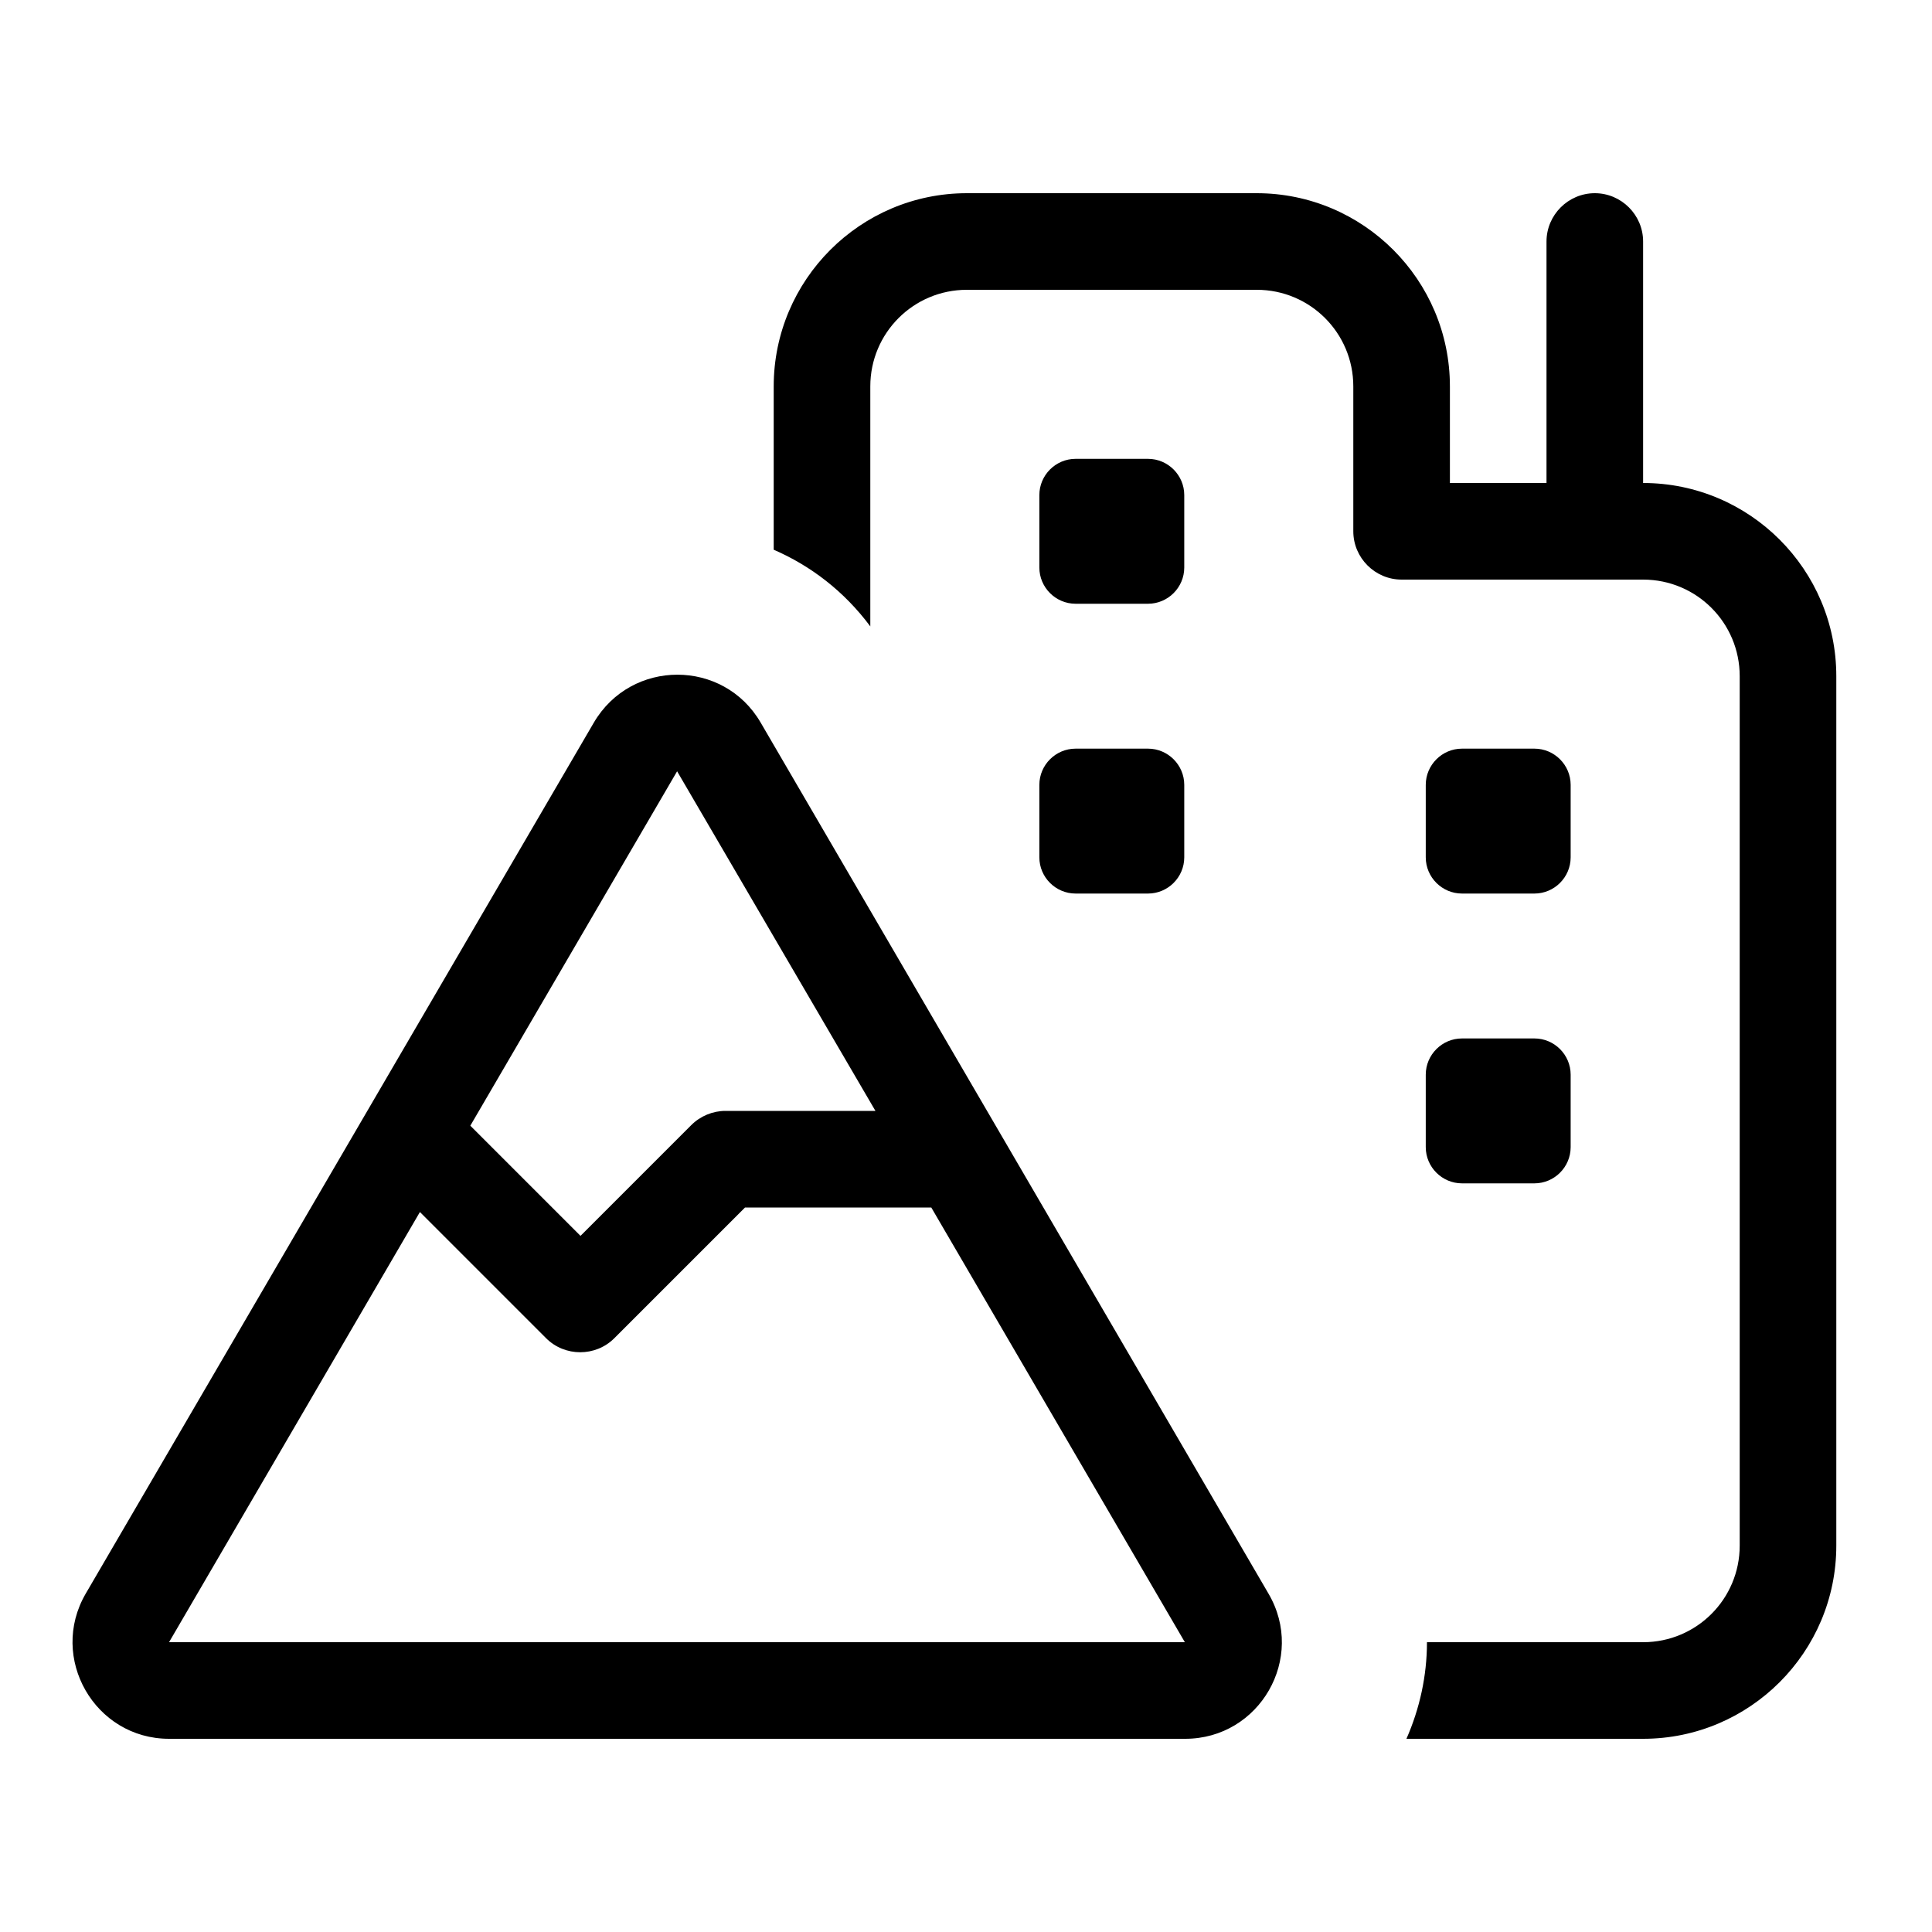 <svg xmlns="http://www.w3.org/2000/svg" viewBox="0 0 640 640"><!--! Font Awesome Pro 7.1.0 by @fontawesome - https://fontawesome.com License - https://fontawesome.com/license (Commercial License) Copyright 2025 Fonticons, Inc. --><path fill="currentColor" d="M320.3 64C285 64 256.3 92.7 256.3 128L256.3 182.1C268.5 187.4 279.6 195.8 288.3 207.5L288.3 128C288.3 110.3 302.6 96 320.3 96L416.3 96C434 96 448.3 110.3 448.3 128L448.3 176C448.3 184.8 455.5 192 464.3 192L544.3 192C562 192 576.3 206.3 576.3 224L576.3 512C576.3 529.7 562 544 544.3 544L472.7 544C472.7 555.1 470.3 566 465.9 576L544.3 576C579.6 576 608.3 547.3 608.3 512L608.3 224C608.3 188.7 579.6 160 544.3 160L544.3 80C544.3 71.2 537.1 64 528.3 64C519.5 64 512.3 71.2 512.3 80L512.3 160L480.3 160L480.3 128C480.3 92.7 451.6 64 416.3 64L320.3 64zM356.3 152C349.7 152 344.3 157.4 344.3 164L344.3 188C344.3 194.6 349.7 200 356.3 200L380.3 200C386.9 200 392.3 194.6 392.3 188L392.3 164C392.3 157.4 386.9 152 380.3 152L356.3 152zM344.3 260L344.3 284C344.3 290.6 349.7 296 356.3 296L380.3 296C386.9 296 392.3 290.6 392.3 284L392.3 260C392.3 253.4 386.9 248 380.3 248L356.3 248C349.7 248 344.3 253.4 344.3 260zM484.3 248C477.7 248 472.3 253.4 472.3 260L472.3 284C472.3 290.6 477.7 296 484.3 296L508.3 296C514.9 296 520.3 290.6 520.3 284L520.3 260C520.3 253.4 514.9 248 508.3 248L484.3 248zM472.3 356L472.3 380C472.3 386.6 477.7 392 484.3 392L508.3 392C514.9 392 520.3 386.6 520.3 380L520.3 356C520.3 349.4 514.9 344 508.3 344L484.3 344C477.7 344 472.3 349.4 472.3 356zM224.3 255.5L290 368L240.3 368C236.1 368 232 369.7 229 372.7L192.3 409.4L155.8 372.9L224.3 255.5zM56 544L139.1 401.5L180.9 443.3C187.1 449.5 197.3 449.5 203.5 443.3L246.8 400L308.5 400L392.5 544L55.9 544zM196.7 239.4L28.4 527.9C16 549.2 31.4 576 56 576L392.6 576C417.3 576 432.7 549.2 420.2 527.9L252 239.4C239.7 218.2 209.1 218.2 196.7 239.4z"/></svg>